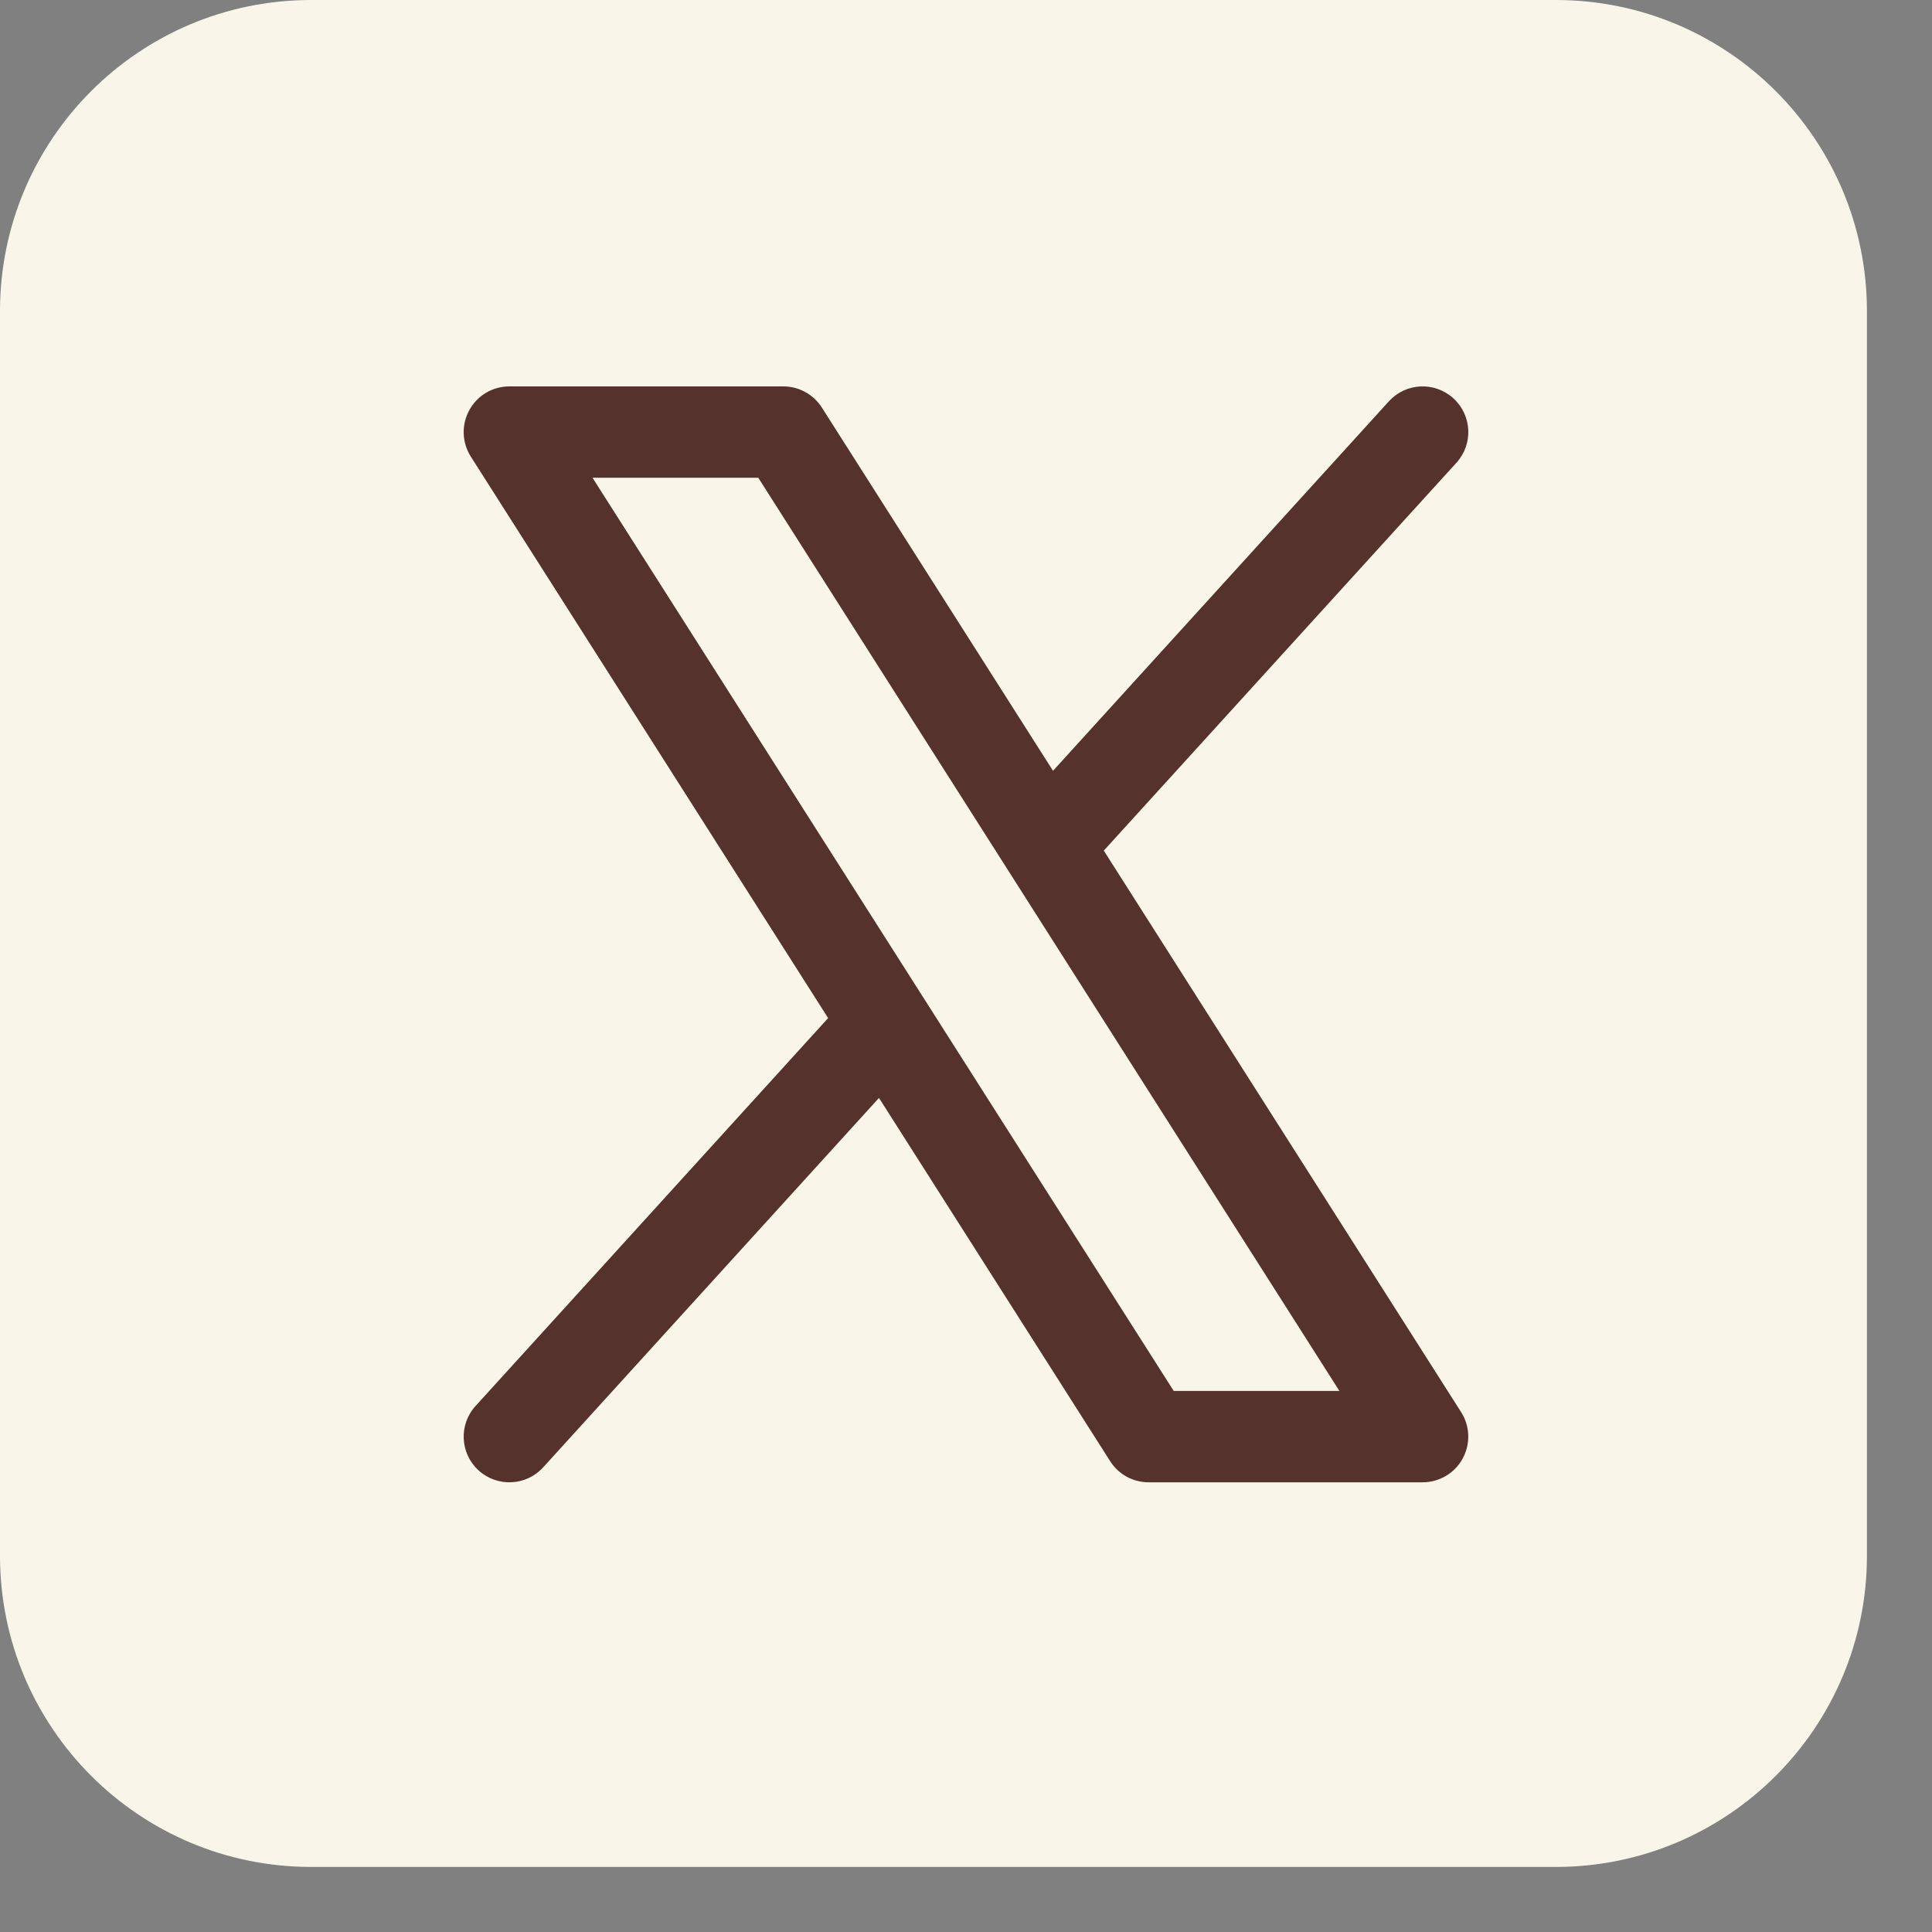 <svg width="25" height="25" viewBox="0 0 25 25" fill="none" xmlns="http://www.w3.org/2000/svg">
<rect x="0" y="0" width="25" height="25" fill="#808080" stroke="none"/>
<path d="M20.132 0H4.026C1.803 0 0 1.803 0 4.026V20.132C0 22.355 1.803 24.158 4.026 24.158H20.132C22.355 24.158 24.158 22.355 24.158 20.132V4.026C24.158 1.803 22.355 0 20.132 0Z" fill="#F9F6E9"/>
<path fill-rule="evenodd" clip-rule="evenodd" d="M18.846 5.988C19.066 5.747 19.048 5.373 18.806 5.154C18.565 4.934 18.191 4.952 17.972 5.193L13.626 9.974L10.635 5.274C10.526 5.103 10.338 5 10.136 5H6.591C6.375 5 6.177 5.117 6.073 5.307C5.969 5.496 5.977 5.726 6.092 5.908L10.716 13.174L6.154 18.193C5.934 18.434 5.952 18.808 6.193 19.027C6.435 19.247 6.809 19.229 7.028 18.988L11.374 14.207L14.365 18.907C14.473 19.078 14.661 19.181 14.863 19.181H18.408C18.624 19.181 18.823 19.064 18.926 18.875C19.03 18.685 19.023 18.455 18.907 18.273L14.283 11.007L18.846 5.988ZM7.667 6.182L15.188 17.999H17.332L9.812 6.182H7.667Z" fill="#55322B"/>
</svg>
